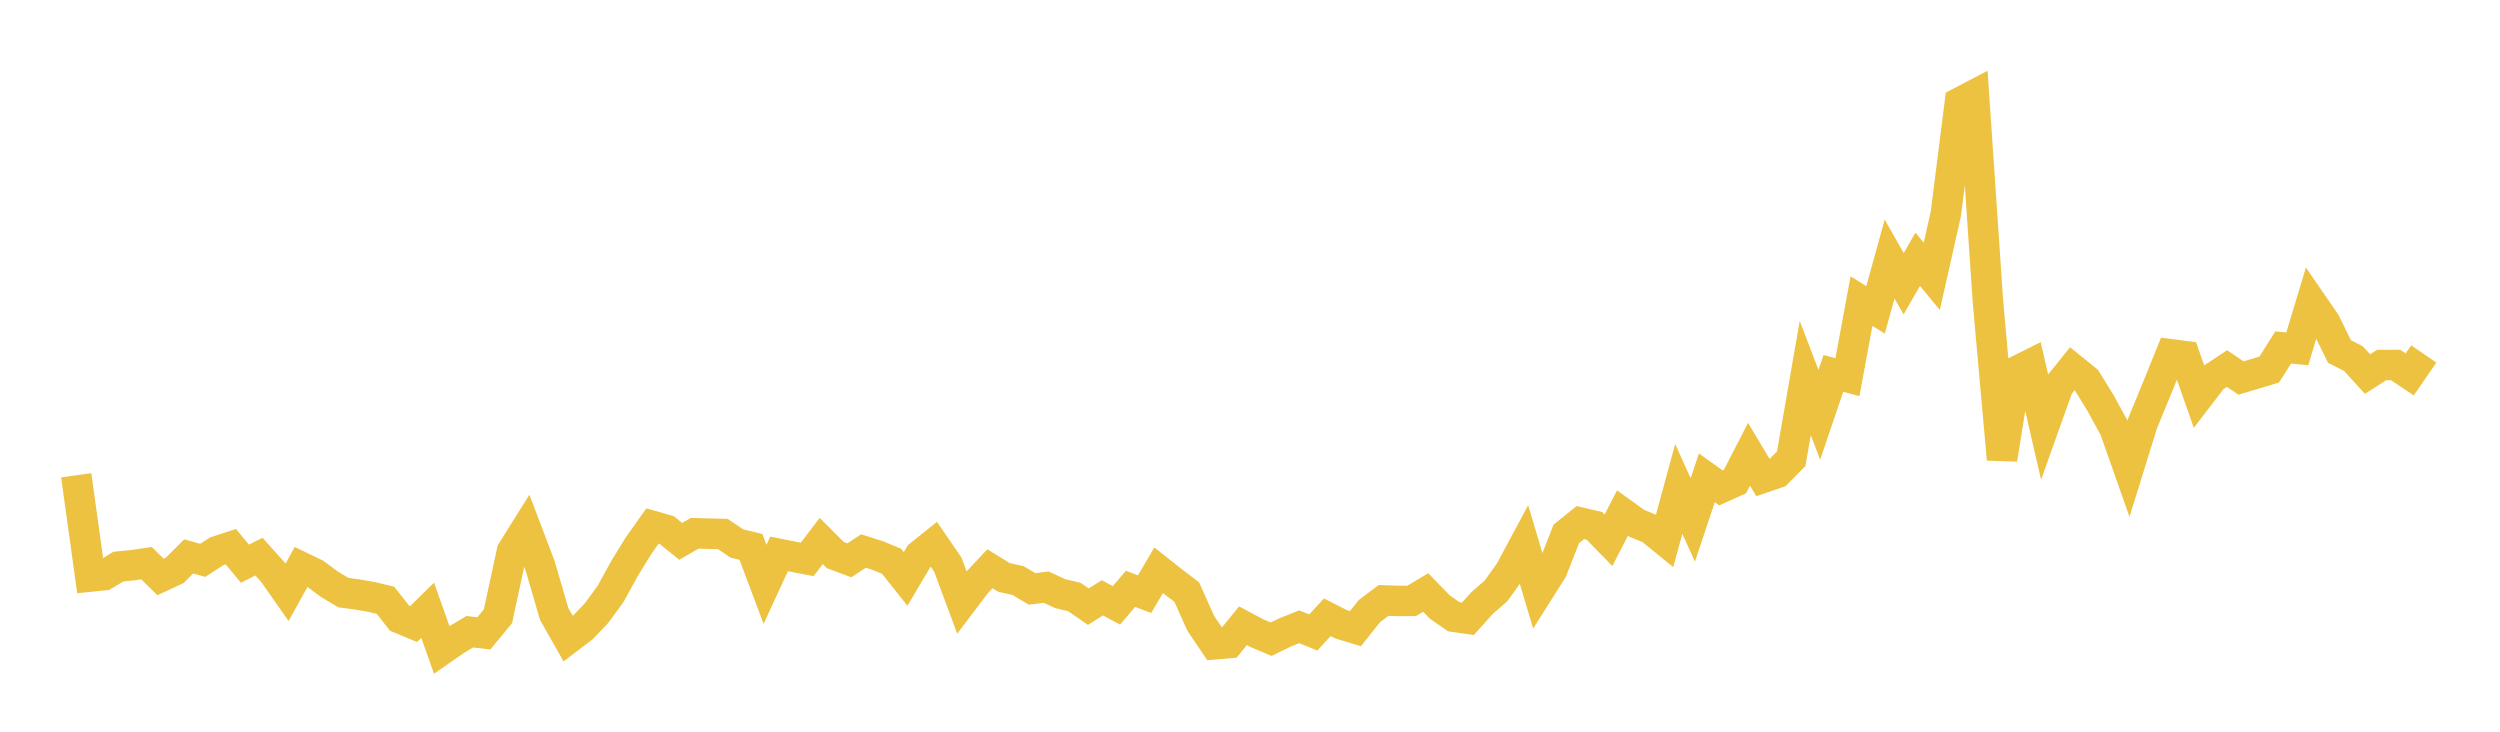 <svg width="164" height="48" xmlns="http://www.w3.org/2000/svg" xmlns:xlink="http://www.w3.org/1999/xlink"><path fill="none" stroke="rgb(237,194,64)" stroke-width="2" d="M5,31.179L5.922,37.823L6.844,37.728L7.766,37.168L8.689,37.08L9.611,36.944L10.533,37.848L11.455,37.421L12.377,36.5L13.299,36.759L14.222,36.162L15.144,35.862L16.066,36.978L16.988,36.515L17.91,37.54L18.832,38.856L19.754,37.191L20.677,37.636L21.599,38.32L22.521,38.874L23.443,38.998L24.365,39.158L25.287,39.378L26.21,40.553L27.132,40.938L28.054,40.034L28.976,42.629L29.898,41.988L30.82,41.442L31.743,41.55L32.665,40.429L33.587,36.161L34.509,34.688L35.431,37.111L36.353,40.275L37.275,41.901L38.198,41.2L39.12,40.232L40.042,38.98L40.964,37.3L41.886,35.801L42.808,34.503L43.731,34.766L44.653,35.512L45.575,34.981L46.497,35.01L47.419,35.03L48.341,35.652L49.263,35.878L50.186,38.335L51.108,36.336L52.03,36.52L52.952,36.697L53.874,35.488L54.796,36.412L55.719,36.756L56.641,36.146L57.563,36.439L58.485,36.818L59.407,37.979L60.329,36.424L61.251,35.687L62.174,37.035L63.096,39.512L64.018,38.292L64.94,37.312L65.862,37.878L66.784,38.085L67.707,38.633L68.629,38.517L69.551,38.944L70.473,39.161L71.395,39.796L72.317,39.217L73.24,39.711L74.162,38.627L75.084,38.979L76.006,37.408L76.928,38.139L77.85,38.84L78.772,40.894L79.695,42.263L80.617,42.183L81.539,41.049L82.461,41.539L83.383,41.93L84.305,41.485L85.228,41.117L86.15,41.488L87.072,40.493L87.994,40.959L88.916,41.238L89.838,40.084L90.76,39.389L91.683,39.421L92.605,39.416L93.527,38.867L94.449,39.82L95.371,40.459L96.293,40.594L97.216,39.567L98.138,38.763L99.06,37.475L99.982,35.752L100.904,38.84L101.826,37.38L102.749,35.025L103.671,34.282L104.593,34.496L105.515,35.442L106.437,33.657L107.359,34.32L108.281,34.708L109.204,35.458L110.126,32.072L111.048,34.11L111.97,31.346L112.892,32.005L113.814,31.591L114.737,29.798L115.659,31.343L116.581,31.028L117.503,30.094L118.425,24.798L119.347,27.21L120.269,24.495L121.192,24.741L122.114,19.751L123.036,20.327L123.958,16.993L124.88,18.613L125.802,17.009L126.725,18.126L127.647,14.029L128.569,6.719L129.491,6.237L130.413,19.831L131.335,30.129L132.257,24.366L133.18,23.905L134.102,27.916L135.024,25.333L135.946,24.187L136.868,24.931L137.79,26.431L138.713,28.114L139.635,30.727L140.557,27.757L141.479,25.523L142.401,23.242L143.323,23.362L144.246,25.992L145.168,24.789L146.09,24.177L147.012,24.799L147.934,24.522L148.856,24.247L149.778,22.795L150.701,22.886L151.623,19.831L152.545,21.172L153.467,23.056L154.389,23.529L155.311,24.539L156.234,23.947L157.156,23.945L158.078,24.56L159,23.219"></path></svg>